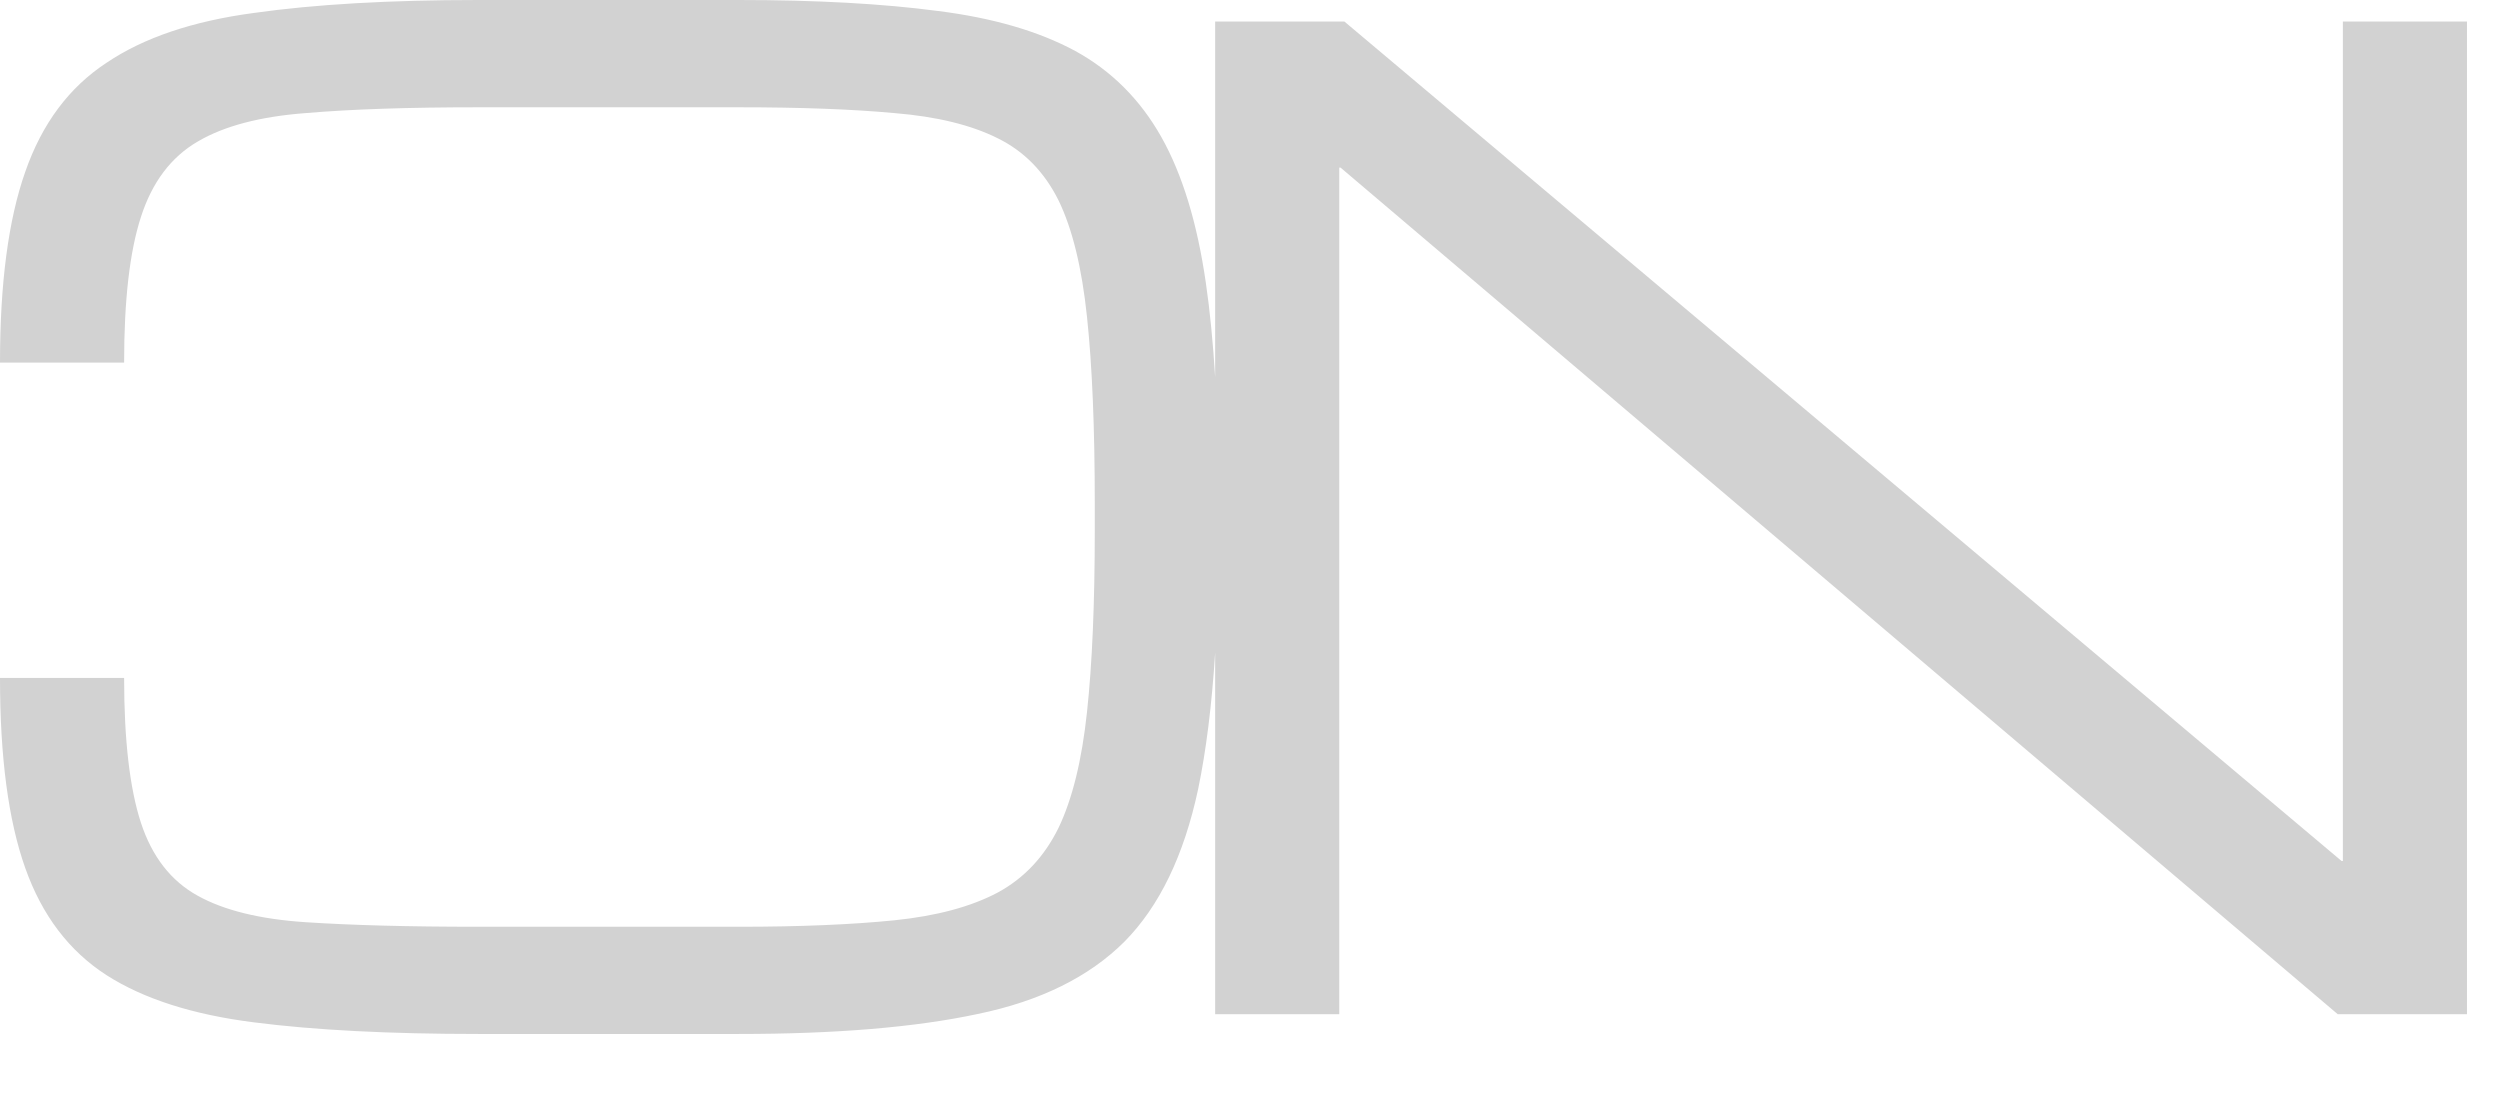 <?xml version="1.0" encoding="utf-8"?>
<svg xmlns="http://www.w3.org/2000/svg" fill="none" height="100%" overflow="visible" preserveAspectRatio="none" style="display: block;" viewBox="0 0 34 15" width="100%">
<path d="M10.046 0C11.101 0 12.003 0.05 12.753 0.149C13.503 0.243 14.127 0.425 14.625 0.694C15.117 0.964 15.507 1.354 15.794 1.863C16.081 2.373 16.283 3.035 16.4 3.85C16.456 4.233 16.497 4.66 16.526 5.131V0.293H18.284L31.846 11.71H31.863V0.293H33.551V13.793H31.793L18.231 2.279H18.214V13.793H16.526V8.876C16.481 9.587 16.404 10.206 16.295 10.731C16.102 11.634 15.768 12.325 15.293 12.806C14.812 13.286 14.148 13.614 13.298 13.79C12.448 13.972 11.364 14.062 10.046 14.062H6.504C5.297 14.062 4.28 14.01 3.454 13.904C2.622 13.799 1.954 13.585 1.45 13.263C0.94 12.935 0.571 12.448 0.343 11.804C0.114 11.159 0 10.298 0 9.22H1.688C1.688 10.063 1.764 10.72 1.916 11.188C2.068 11.651 2.326 11.982 2.689 12.182C3.047 12.381 3.536 12.501 4.157 12.542C4.778 12.583 5.561 12.604 6.504 12.604H10.046C10.884 12.604 11.59 12.574 12.164 12.516C12.738 12.457 13.207 12.331 13.57 12.138C13.928 11.944 14.203 11.651 14.396 11.259C14.584 10.866 14.713 10.342 14.783 9.686C14.854 9.029 14.889 8.203 14.889 7.207V6.855C14.889 5.824 14.854 4.975 14.783 4.307C14.713 3.639 14.584 3.111 14.396 2.725C14.203 2.338 13.928 2.057 13.57 1.881C13.207 1.699 12.738 1.585 12.164 1.538C11.59 1.485 10.884 1.459 10.046 1.459H6.504C5.561 1.459 4.778 1.485 4.157 1.538C3.536 1.585 3.047 1.714 2.689 1.925C2.326 2.136 2.068 2.479 1.916 2.953C1.764 3.422 1.688 4.081 1.688 4.931H0C0 3.853 0.114 2.988 0.343 2.338C0.571 1.682 0.94 1.187 1.45 0.853C1.954 0.513 2.622 0.287 3.454 0.176C4.28 0.059 5.297 0 6.504 0H10.046Z" fill="#D2D2D2" id="Union"/>
</svg>